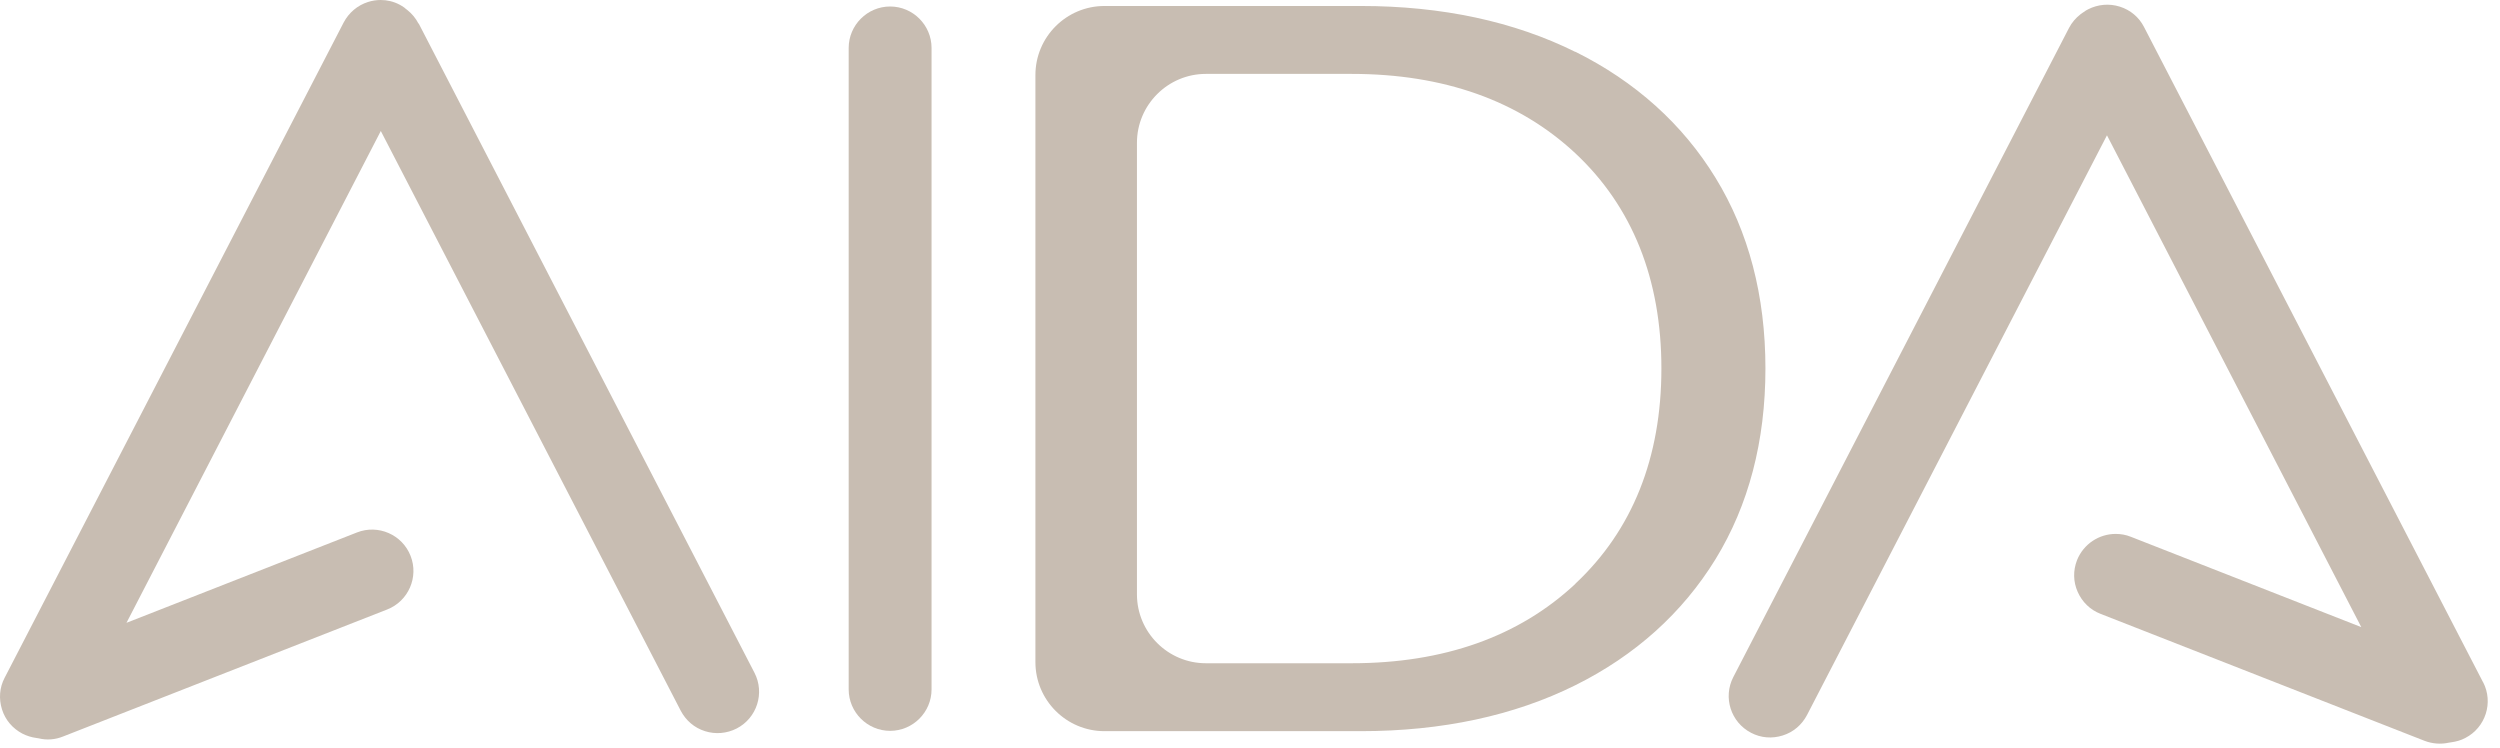 <?xml version="1.0" encoding="UTF-8"?> <svg xmlns="http://www.w3.org/2000/svg" width="127" height="38" viewBox="0 0 127 38" fill="none"><path d="M126.143 34.665L108.919 1.377C108.666 0.878 108.226 0.506 107.685 0.337C107.152 0.168 106.577 0.219 106.078 0.472C106.002 0.506 105.926 0.557 105.833 0.625L105.782 0.658C105.782 0.658 105.723 0.701 105.698 0.718C105.436 0.921 105.25 1.149 105.106 1.419L88.052 34.395C87.519 35.426 87.925 36.694 88.957 37.227C89.456 37.489 90.022 37.532 90.563 37.362C91.104 37.193 91.535 36.821 91.797 36.322L107.034 6.873L119.953 31.858L108.243 27.267C107.989 27.165 107.736 27.123 107.474 27.123C106.636 27.123 105.842 27.631 105.512 28.459C105.309 28.983 105.317 29.55 105.546 30.066C105.774 30.581 106.18 30.979 106.704 31.182L123.166 37.633C123.564 37.785 123.995 37.819 124.409 37.726L124.519 37.709C124.773 37.675 125.018 37.608 125.238 37.489C126.269 36.957 126.675 35.688 126.143 34.657V34.665Z" fill="#C8BDB2"></path><path d="M45.218 0.33C44.06 0.33 43.113 1.277 43.113 2.436V35.022C43.113 36.18 44.06 37.127 45.218 37.127C46.376 37.127 47.323 36.18 47.323 35.022V2.436C47.323 1.277 46.376 0.33 45.218 0.33Z" fill="#C8BDB2"></path><path d="M80.028 2.637C76.916 1.09 73.247 0.304 69.138 0.304H56.108C54.172 0.304 52.599 1.876 52.599 3.813V33.634C52.599 35.571 54.172 37.143 56.108 37.143H69.138C73.247 37.143 76.916 36.357 80.028 34.809C83.072 33.296 85.465 31.14 87.147 28.409C88.83 25.669 89.684 22.414 89.684 18.719C89.684 15.024 88.83 11.769 87.147 9.03C85.473 6.299 83.072 4.142 80.028 2.629V2.637ZM80.028 29.66C77.162 32.341 73.34 33.693 68.664 33.693H61.257C59.33 33.693 57.757 32.121 57.757 30.193V7.254C57.757 5.326 59.33 3.754 61.257 3.754H68.664C73.34 3.754 77.162 5.115 80.028 7.787C82.928 10.501 84.399 14.187 84.399 18.719C84.399 23.251 82.928 26.938 80.028 29.652V29.66Z" fill="#C8BDB2"></path><path d="M21.256 1.192C21.121 0.93 20.926 0.693 20.689 0.507C20.639 0.465 20.596 0.44 20.562 0.406L20.546 0.389C20.444 0.321 20.368 0.271 20.3 0.237C19.996 0.076 19.666 0 19.337 0C19.125 0 18.905 0.034 18.694 0.101C18.161 0.271 17.722 0.643 17.459 1.141L0.236 34.43C-0.026 34.928 -0.068 35.495 0.101 36.036C0.27 36.577 0.642 37.008 1.141 37.27C1.361 37.38 1.597 37.457 1.851 37.49L1.961 37.507C2.375 37.609 2.807 37.575 3.204 37.414L19.666 30.963C20.748 30.54 21.281 29.314 20.858 28.24C20.436 27.158 19.21 26.625 18.136 27.048L6.425 31.639L19.345 6.654L34.581 36.104C34.843 36.603 35.275 36.975 35.816 37.144C36.348 37.313 36.923 37.262 37.422 37.008C38.454 36.476 38.86 35.207 38.327 34.176L21.273 1.201L21.256 1.192Z" fill="#C8BDB2"></path></svg> 